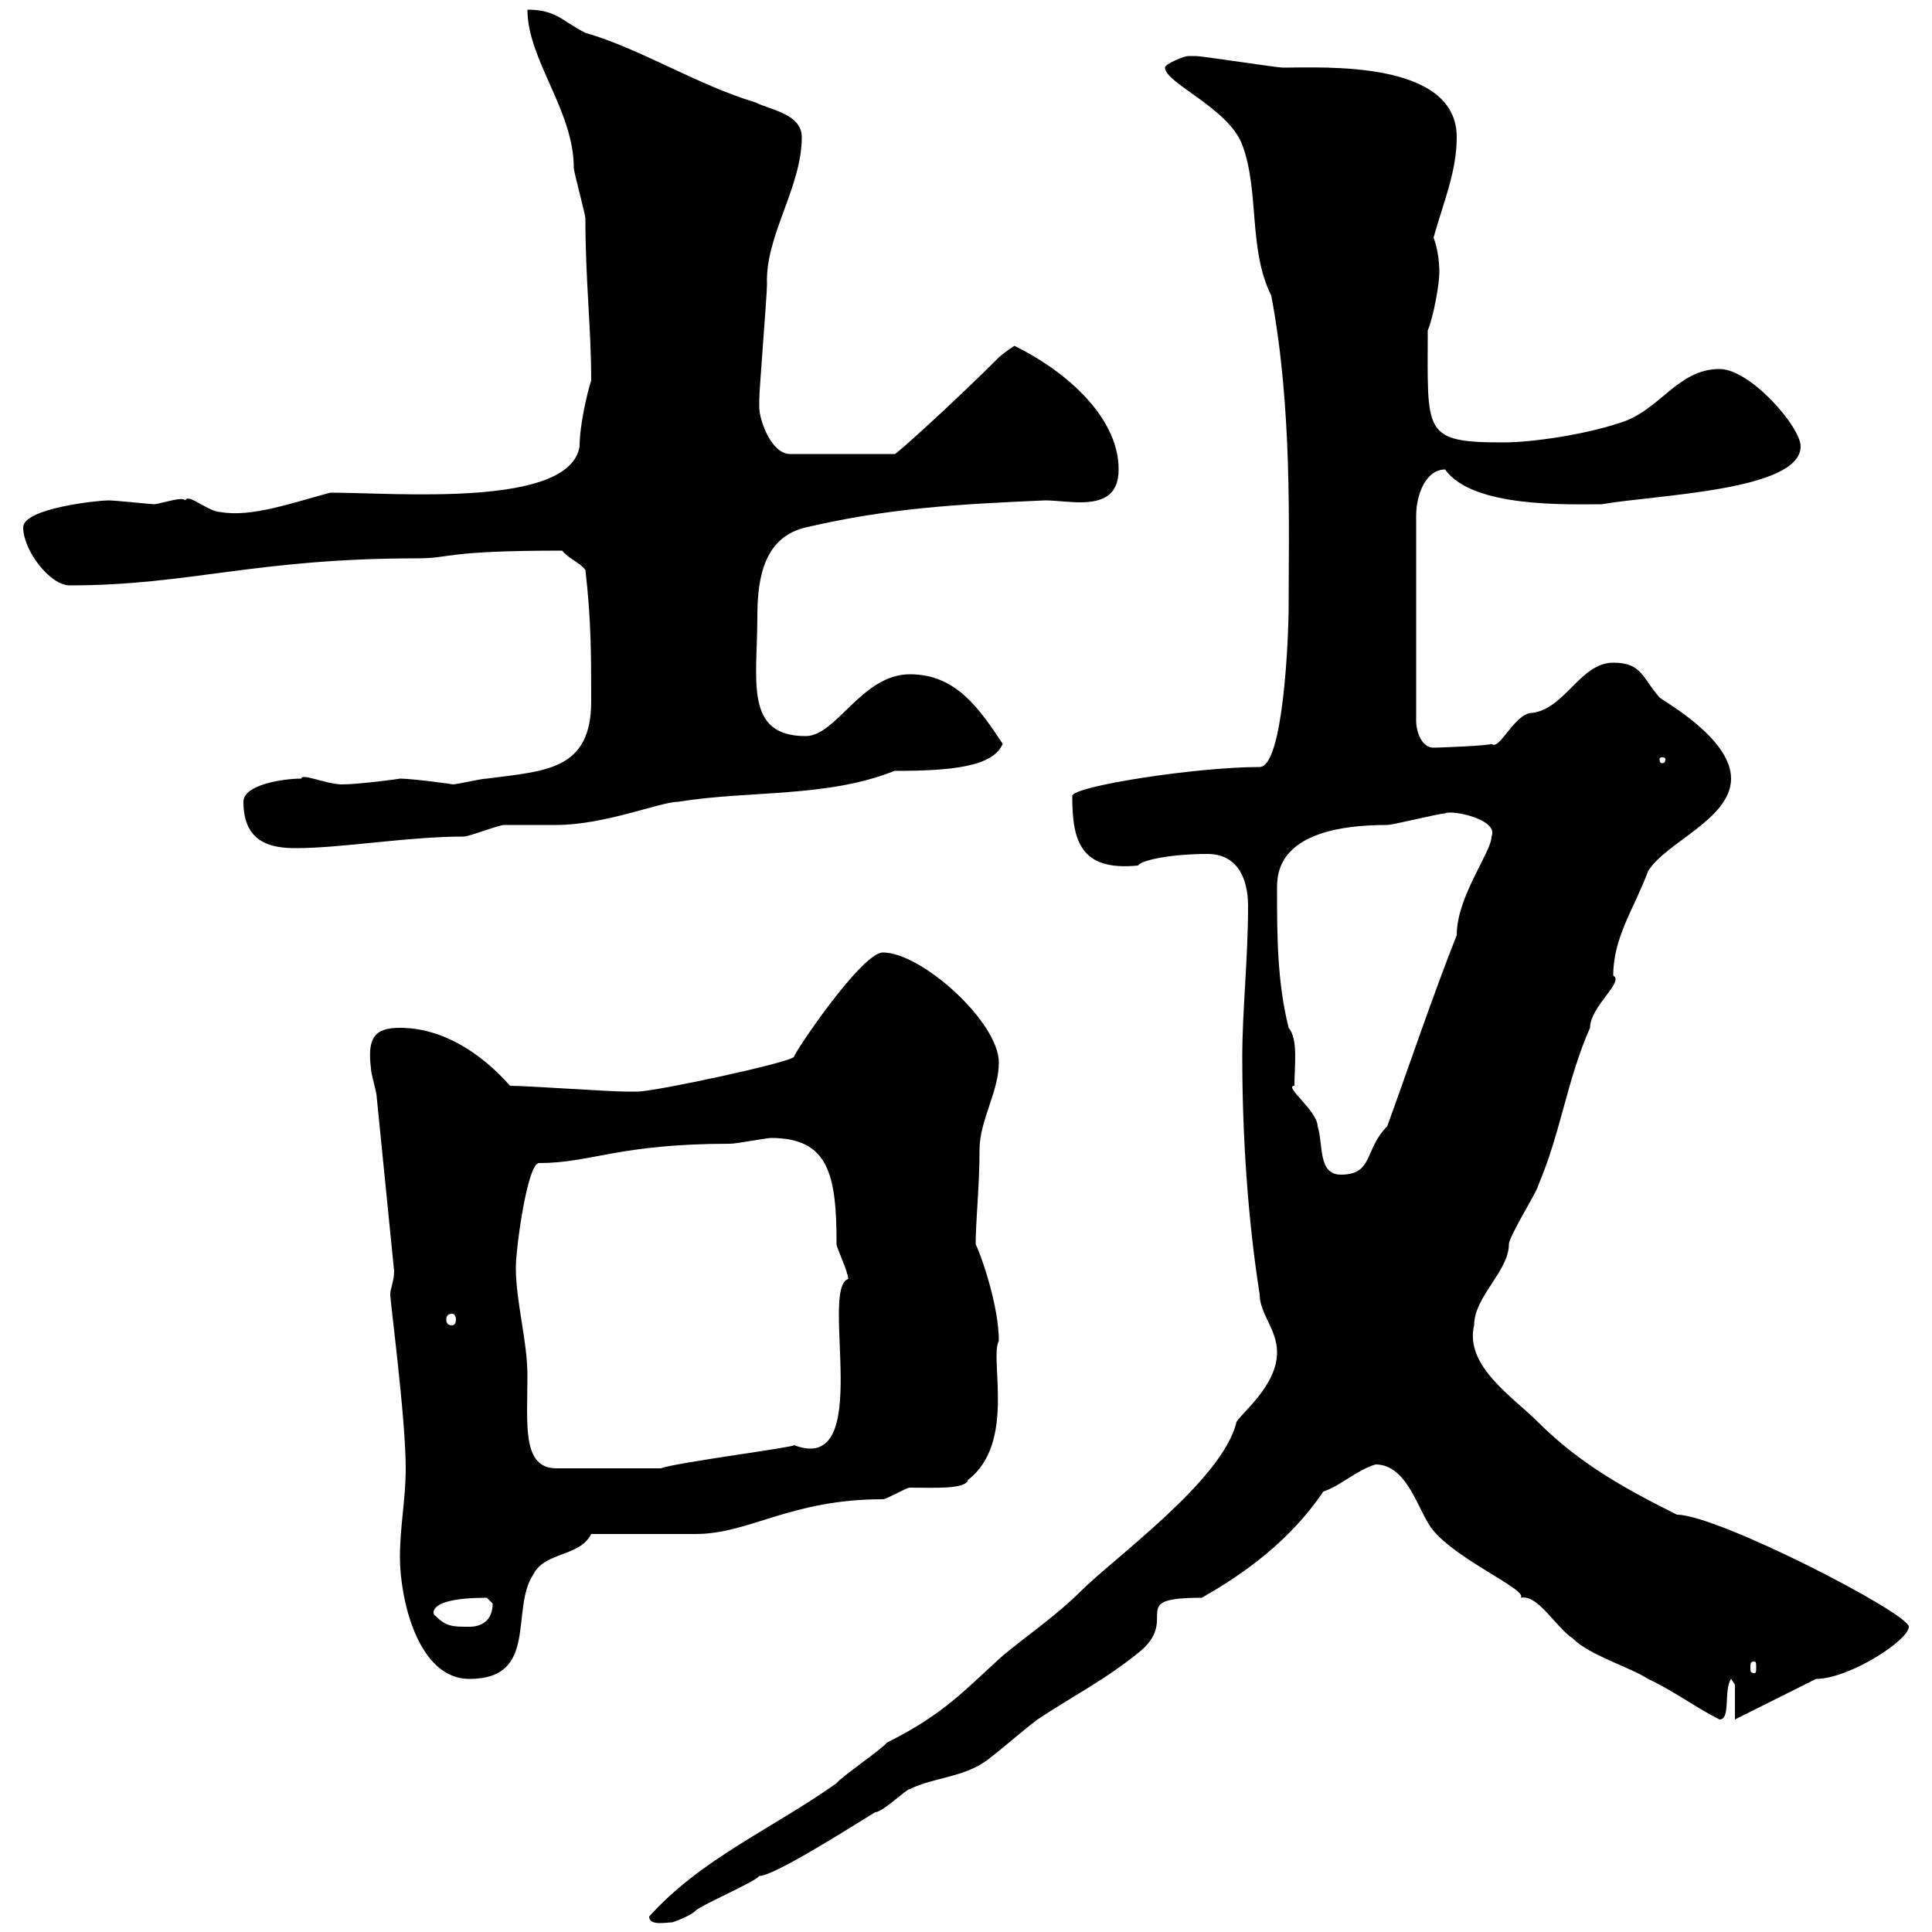 <svg xmlns="http://www.w3.org/2000/svg" xmlns:xlink="http://www.w3.org/1999/xlink" width="300" height="300"><path d="M100.80 297.60C100.80 299.10 103.50 298.50 104.40 298.50C104.40 298.50 107.10 297.60 108 296.70C108.90 295.80 117.30 292.20 117.90 291.30C120 291.30 129.60 285.30 135.90 281.40C137.10 281.40 140.70 277.80 141.30 277.80C144.90 276 149.70 276 153.30 273.30C155.70 271.50 158.70 268.80 161.10 267C166.50 263.40 171.90 260.70 177.30 256.20C183 251.10 174.90 248.10 186.60 248.10C193.50 244.20 200.40 239.10 205.50 231.60C208.20 230.70 210.60 228.30 213.60 227.40C218.10 227.40 219.90 233.40 221.70 236.40C224.40 241.50 237.60 246.90 236.10 248.10C238.80 247.50 241.50 252.60 244.20 254.40C246.90 257.10 253.20 258.90 255.90 260.70C259.80 262.50 263.40 265.20 267 267C268.80 267 267.60 262.50 268.80 260.70C268.80 260.70 269.40 261.60 269.40 261.60L269.40 267C271.20 266.10 280.20 261.60 282 260.70C287.10 260.70 296.40 254.70 296.40 252.60C296.40 250.50 266.70 235.20 260.40 235.20C252.60 231.30 245.40 227.40 238.80 220.80C234.90 216.90 227.40 212.10 228.90 205.80C228.90 201.30 234.30 197.40 234.30 193.20C234.30 192 238.80 184.80 238.80 184.20C242.40 175.80 243.30 167.70 246.90 159.60C246.90 156.30 252.30 152.40 250.50 151.50C250.50 145.50 253.80 141 255.90 135.30C258.60 130.80 268.80 127.20 268.80 120.90C268.80 114.60 258.30 108.90 257.70 108.30C255 105.30 255 102.90 250.50 102.90C245.40 102.90 243 110.10 237.90 110.70C235.20 110.70 232.80 116.70 231.60 115.50C231.30 115.80 223.20 116.10 222.60 116.10C220.80 116.10 219.90 113.70 219.90 111.90L219.90 80.10C219.90 76.80 221.40 72.90 224.40 72.90C228.60 78.90 243.60 78.30 248.70 78.30C257.40 76.80 279.60 76.20 279.60 69.30C279.60 66.30 271.80 57.30 267 57.30C260.40 57.30 257.70 63.90 251.40 65.70C246 67.50 237.90 68.70 233.40 68.70C220.80 68.70 221.70 67.20 221.70 51.30C222.60 49.20 223.50 44.10 223.50 42.30C223.50 39 222.60 36.90 222.60 36.90C224.10 31.50 226.20 26.70 226.20 21.30C226.20 9.30 205.50 10.50 199.20 10.50C198.30 10.50 186.60 8.70 185.70 8.70C185.70 8.70 184.50 8.70 184.50 8.70C183.90 8.70 180.90 9.90 180.90 10.50C180.90 12.90 190.80 16.80 192.90 22.50C195.60 29.70 193.80 38.70 197.40 45.90C200.70 63.30 200.10 82.20 200.10 93.90C200.10 99.60 199.20 119.10 195.60 119.10C185.70 119.10 166.50 122.10 166.50 123.60C166.50 130.50 167.70 135.30 176.70 134.40C177.30 133.50 182.10 132.60 187.50 132.60C192 132.60 193.80 136.20 193.80 140.70C193.80 148.80 192.90 156.90 192.90 164.10C192.90 176.70 193.80 189.60 195.60 201C195.60 204 198.30 206.40 198.30 210C198.30 215.10 192.90 219.30 192 220.80C189.90 229.80 173.10 241.80 167.70 247.20C164.10 250.80 159.30 254.10 155.70 257.10C149.70 262.50 146.70 266.10 137.70 270.60C137.10 271.50 130.50 276 129.90 276.90C119.70 284.10 108.90 288.60 100.80 297.60ZM62.10 241.80C62.10 248.10 64.80 260.70 72.90 260.70C83.70 260.70 79.20 249.90 82.80 244.50C84.60 240.90 90 241.80 91.80 238.20C94.50 238.20 105.30 238.20 108 238.20C116.40 238.20 122.70 232.80 137.10 232.80C137.70 232.80 140.70 231 141.30 231C144.90 231 150 231.30 150.30 229.80C157.80 224.10 153.60 210.90 155.10 208.20C155.10 202.80 152.40 195 151.50 193.20C151.50 189.60 152.10 184.20 152.10 178.50C152.10 174 155.10 169.50 155.10 165C155.10 158.70 143.10 147.90 137.10 147.90C133.80 147.90 123.30 163.50 123.30 164.10C122.70 165 101.70 169.50 99 169.50C99 169.50 97.20 169.50 97.20 169.50C94.50 169.50 81.90 168.60 79.20 168.60C74.70 163.50 68.70 159.60 62.10 159.60C58.20 159.60 57 161.10 57.60 165.90C57.60 166.80 58.50 169.50 58.50 170.40C59.40 179.40 60.30 188.40 61.20 197.40C61.20 198.90 60.60 200.10 60.60 201C60.60 202.20 63 220.20 63 228C63 232.80 62.10 237 62.10 241.80ZM272.40 258C272.70 258 272.70 258.30 272.70 258.90C272.70 259.50 272.70 259.80 272.40 259.80C271.80 259.80 271.80 259.50 271.80 258.90C271.80 258.30 271.80 258 272.40 258ZM67.50 250.80C67.50 251.10 65.40 248.10 75.60 248.10C75.60 248.10 76.50 249 76.50 249C76.50 251.70 74.70 252.60 72.90 252.60C70.20 252.60 69.30 252.60 67.50 250.80ZM80.10 196.80C80.10 193.80 81.90 180.60 83.70 180.60C91.80 180.60 96 177.60 113.40 177.60C114.30 177.60 119.10 176.70 119.70 176.70C128.70 176.70 129.90 182.40 129.90 193.20C129.90 193.80 131.70 197.40 131.70 198.60C127.20 200.10 135.90 229.20 123.30 224.40C123.60 224.70 105 227.10 102.60 228L86.40 228C81 228 81.90 221.10 81.90 213.60C81.90 208.20 80.10 202.20 80.10 196.80ZM70.20 204C70.50 204 70.80 204.30 70.80 204.90C70.80 205.50 70.50 205.80 70.20 205.80C69.60 205.80 69.30 205.50 69.30 204.90C69.30 204.30 69.60 204 70.20 204ZM198.30 138C198.30 135.60 198.30 128.10 215.40 128.10C216.30 128.10 223.50 126.30 224.40 126.30C225.30 125.70 232.80 127.20 231.60 129.90C231.60 132.30 226.20 139.20 226.20 145.20C222.30 155.10 219 165 215.40 174.90C211.80 178.50 213.30 182.40 208.20 182.40C204.60 182.40 205.50 177.60 204.60 174.90C204.60 172.50 199.20 168.60 201 168.60C201 165.30 201.60 161.40 200.10 159.60C198.30 152.40 198.30 145.20 198.30 138ZM37.80 124.50C37.80 130.80 42 131.70 45.90 131.70C53.10 131.70 63.30 129.90 72 129.90C72.90 129.90 77.40 128.10 78.30 128.10C79.20 128.10 85.50 128.10 86.40 128.10C93.90 128.10 102.60 124.50 105.30 124.50C116.40 122.70 128.40 123.90 138.90 119.70C147.60 119.70 154.20 119.10 155.70 115.50C152.10 110.10 148.50 104.70 141.30 104.70C133.80 104.70 129.90 114.30 125.10 114.30C115.50 114.30 117.60 105.60 117.60 95.70C117.60 89.40 118.80 83.40 125.10 81.90C138 78.90 148.50 78.30 162.30 77.70C163.80 77.70 165.90 78 167.70 78C171 78 173.70 77.10 173.70 72.90C173.70 64.20 164.40 57 157.50 53.70C157.50 53.70 155.70 54.90 155.10 55.50C148.20 62.40 138.60 71.10 138.90 70.50L122.70 70.50C119.70 70.50 117.90 65.10 117.90 63.30C117.90 63.30 117.90 62.10 117.90 62.10C117.90 60.30 119.10 45.90 119.10 44.10C118.80 36.60 124.50 29.10 124.50 21.30C124.50 17.70 119.70 17.10 117.30 15.90C108.30 13.20 99.30 7.50 90.90 5.10C87.30 3.30 86.40 1.50 81.90 1.50C81.90 9.30 89.10 17.10 89.10 26.10C89.10 26.70 90.90 33.30 90.90 33.90C90.90 43.80 91.80 50.70 91.80 59.10C91.20 60.90 90 66 90 69.30C88.50 78.90 61.50 76.50 51.30 76.50C45.60 78 39 80.40 34.20 79.50C32.40 79.50 29.10 76.50 28.80 77.70C28.20 77.10 25.80 78 24 78.30C23.40 78.30 18 77.70 16.80 77.70C15.30 77.70 3.60 78.90 3.60 81.90C3.60 85.50 7.80 90.90 10.80 90.90C29.40 90.90 39.60 86.70 64.80 86.70C70.20 86.70 68.70 85.50 87.30 85.50C88.20 86.70 90 87.30 90.90 88.50C91.80 96.30 91.80 101.70 91.80 108.90C91.80 119.70 84.60 119.70 75.60 120.90C74.70 120.90 71.10 121.80 70.20 121.80C70.80 121.80 63.90 120.90 62.10 120.90C62.40 120.90 55.80 121.80 53.10 121.80C50.70 121.80 46.80 120 46.80 120.90C44.10 120.90 37.80 121.80 37.80 124.50ZM258.60 117.90C258.60 118.50 258.30 118.50 258 118.50C258 118.50 257.70 118.50 257.70 117.90C257.70 117.60 258 117.60 258 117.60C258.30 117.60 258.60 117.60 258.60 117.90Z"/></svg>